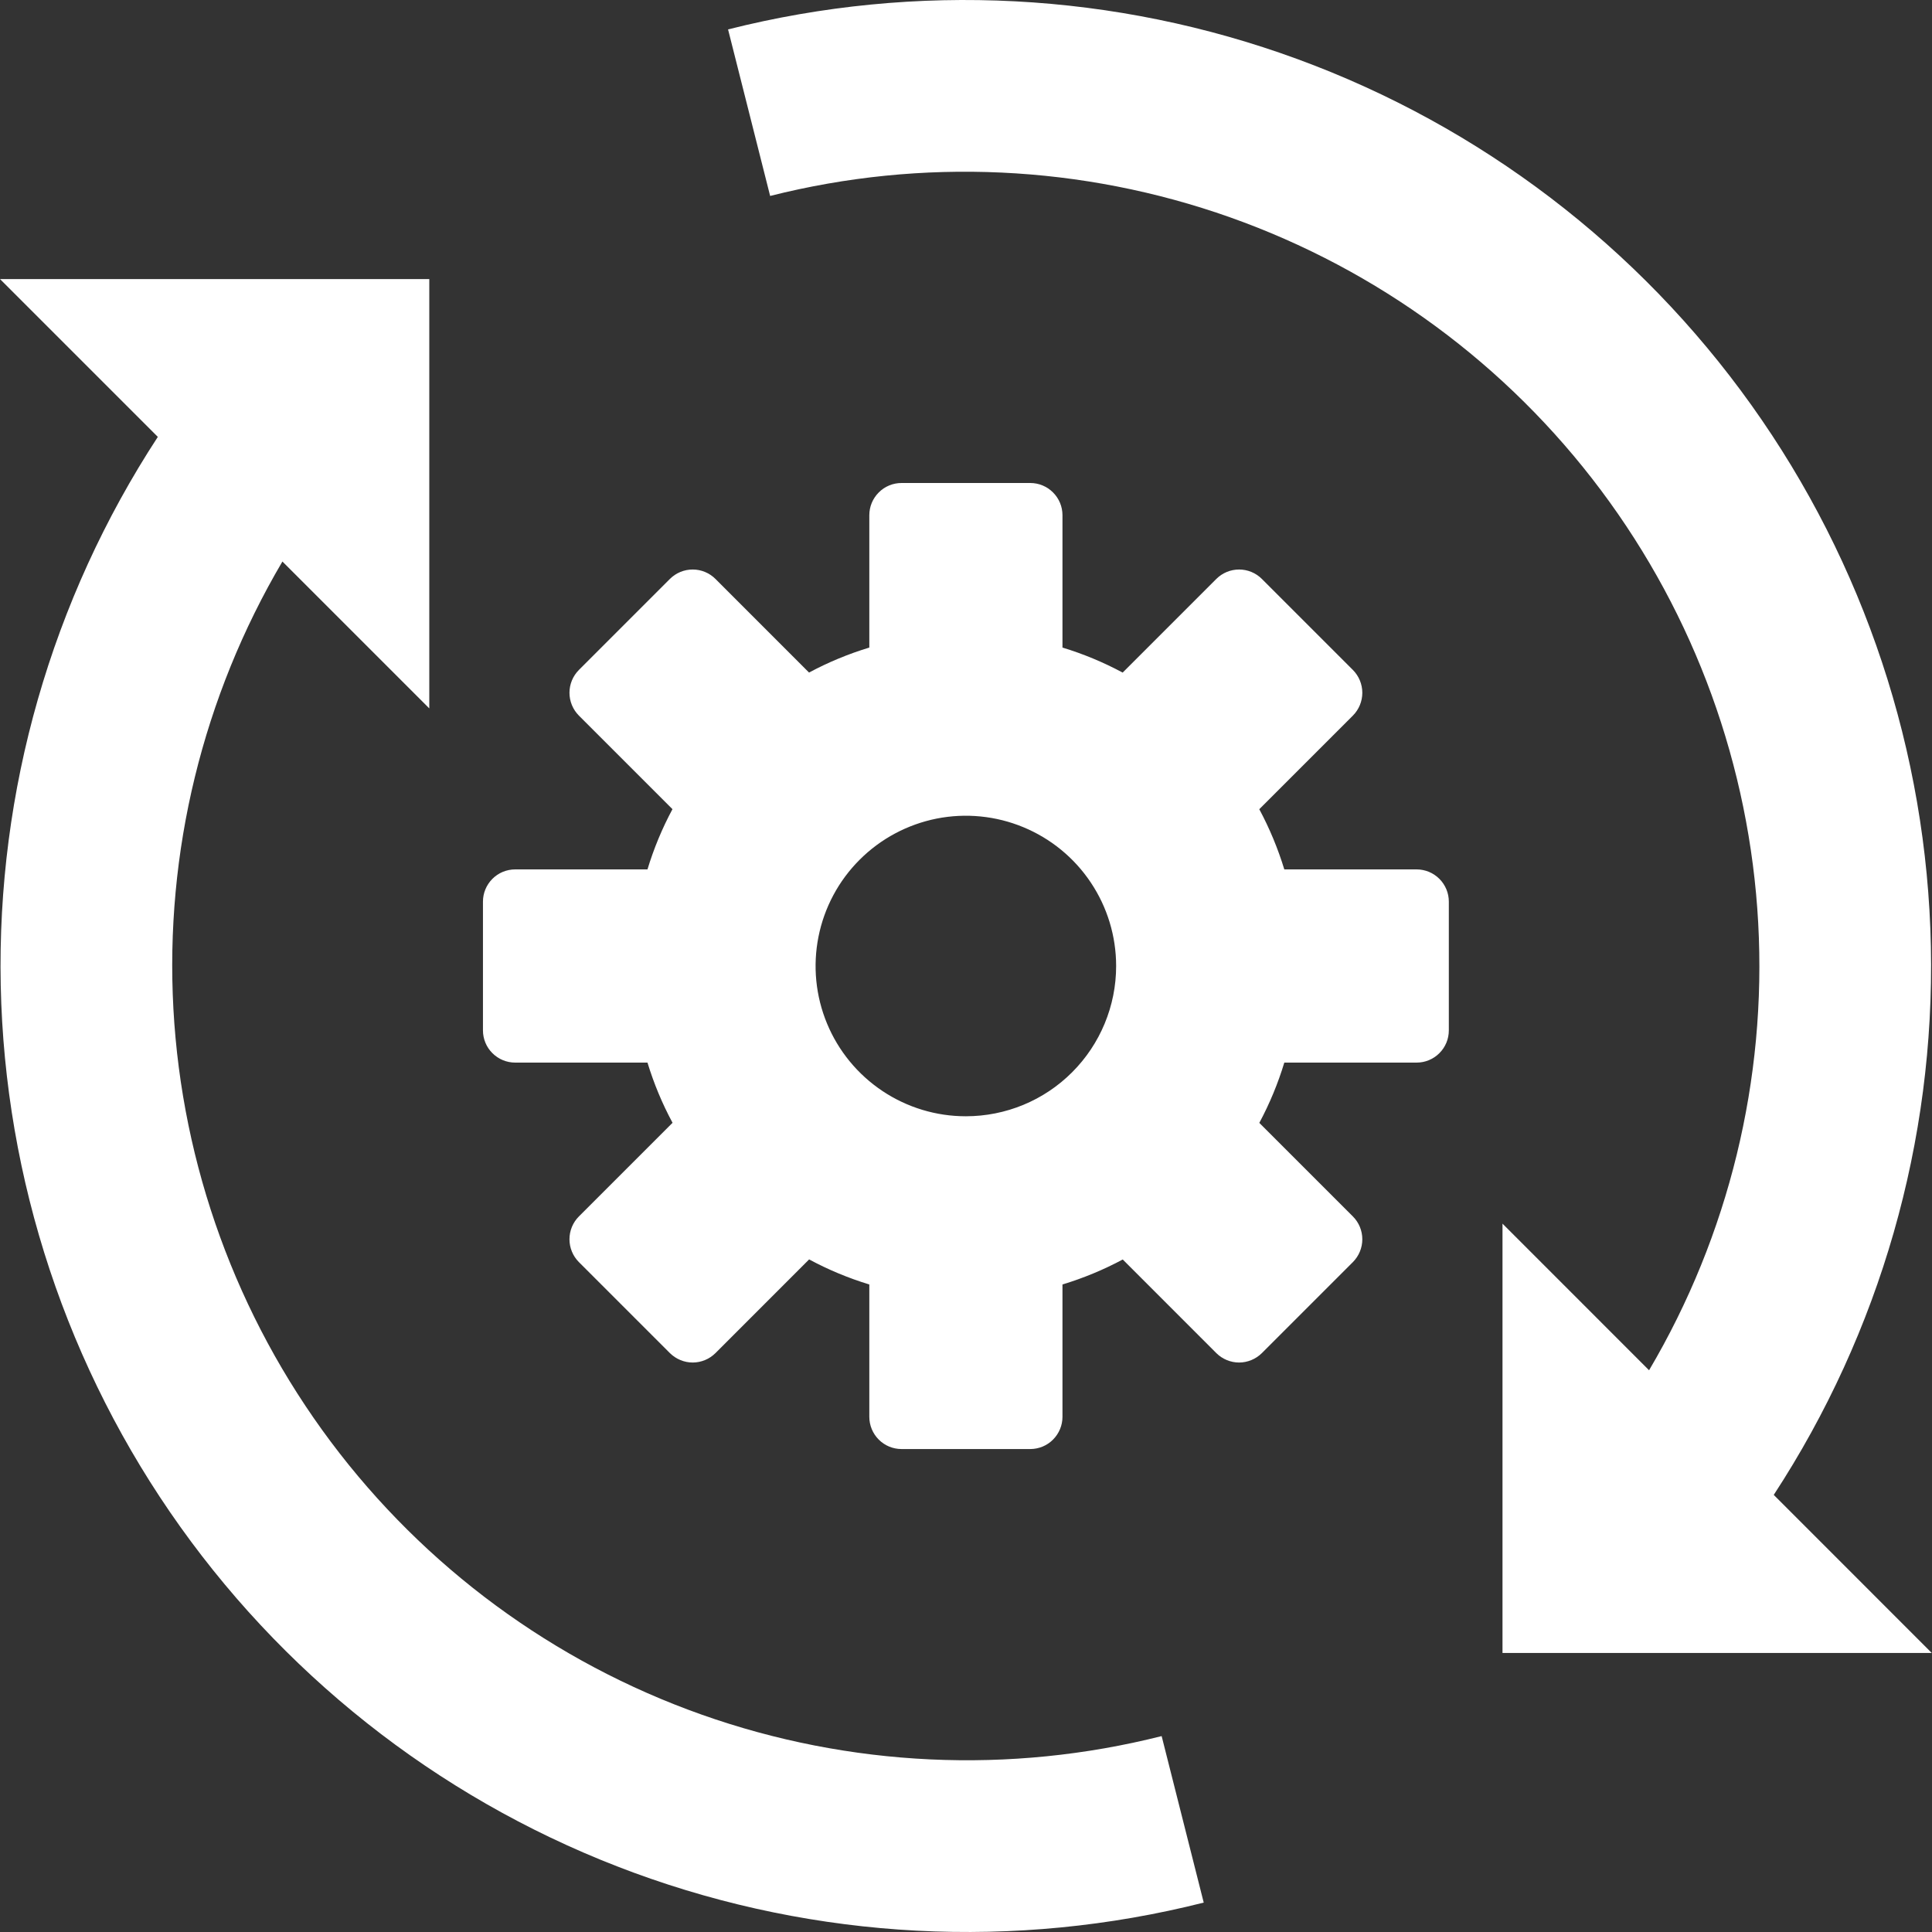 <svg width="45" height="45" viewBox="0 0 45 45" fill="none" xmlns="http://www.w3.org/2000/svg">
<rect x="0" y="0" width="45" height="45" fill="#333333" stroke="none"/>
<path d="M32.995 20.25H29.914C29.766 19.765 29.571 19.295 29.331 18.848L31.512 16.667C31.652 16.526 31.731 16.335 31.731 16.136C31.731 15.937 31.652 15.746 31.512 15.605L29.392 13.485C29.251 13.344 29.06 13.265 28.861 13.265C28.662 13.265 28.471 13.344 28.33 13.485L26.149 15.666C25.702 15.426 25.233 15.231 24.747 15.083V12.001C24.747 11.902 24.728 11.805 24.69 11.713C24.652 11.622 24.597 11.54 24.527 11.47C24.458 11.4 24.375 11.345 24.284 11.307C24.193 11.269 24.095 11.25 23.996 11.25H20.999C20.9 11.25 20.802 11.269 20.711 11.307C20.62 11.345 20.537 11.4 20.468 11.47C20.398 11.54 20.343 11.622 20.305 11.713C20.267 11.805 20.248 11.902 20.248 12.001V15.083C19.762 15.23 19.292 15.425 18.844 15.665L16.665 13.485C16.524 13.344 16.333 13.265 16.134 13.265C15.935 13.265 15.744 13.344 15.603 13.485L13.483 15.605C13.343 15.746 13.264 15.937 13.264 16.136C13.264 16.335 13.343 16.526 13.483 16.667L15.663 18.847C15.423 19.294 15.228 19.764 15.081 20.25H12C11.901 20.25 11.803 20.27 11.712 20.307C11.621 20.345 11.538 20.401 11.469 20.47C11.399 20.54 11.344 20.623 11.306 20.714C11.268 20.805 11.249 20.903 11.249 21.001V23.999C11.249 24.199 11.328 24.39 11.469 24.53C11.61 24.671 11.8 24.75 12 24.75H15.081C15.229 25.236 15.424 25.705 15.665 26.152L13.483 28.334C13.343 28.474 13.264 28.665 13.264 28.865C13.264 29.064 13.343 29.255 13.483 29.396L15.603 31.516C15.673 31.585 15.756 31.641 15.847 31.678C15.938 31.716 16.036 31.736 16.134 31.736C16.233 31.736 16.331 31.716 16.422 31.678C16.513 31.641 16.595 31.585 16.665 31.516L18.846 29.334C19.293 29.575 19.762 29.77 20.248 29.918V33C20.248 33.199 20.327 33.39 20.468 33.531C20.608 33.672 20.799 33.751 20.999 33.751H23.996C24.095 33.751 24.193 33.731 24.284 33.694C24.375 33.656 24.458 33.601 24.527 33.531C24.597 33.461 24.652 33.378 24.69 33.287C24.728 33.196 24.747 33.098 24.747 33V29.918C25.233 29.77 25.703 29.576 26.151 29.336L28.33 31.516C28.4 31.585 28.482 31.641 28.573 31.678C28.665 31.716 28.762 31.736 28.861 31.736C28.959 31.736 29.057 31.716 29.148 31.678C29.239 31.641 29.322 31.585 29.392 31.516L31.512 29.396C31.652 29.255 31.731 29.064 31.731 28.865C31.731 28.665 31.652 28.474 31.512 28.334L29.332 26.154C29.572 25.706 29.767 25.236 29.914 24.75H32.995C33.094 24.75 33.192 24.731 33.283 24.693C33.374 24.655 33.457 24.6 33.526 24.53C33.596 24.461 33.651 24.378 33.689 24.287C33.727 24.196 33.746 24.098 33.746 23.999V21.001C33.746 20.903 33.727 20.805 33.689 20.714C33.651 20.623 33.596 20.54 33.526 20.47C33.457 20.401 33.374 20.345 33.283 20.307C33.192 20.27 33.094 20.25 32.995 20.25ZM22.497 26C21.805 26.001 21.128 25.795 20.553 25.411C19.977 25.026 19.528 24.48 19.263 23.84C18.998 23.201 18.929 22.497 19.064 21.818C19.199 21.139 19.532 20.515 20.022 20.026C20.511 19.536 21.135 19.203 21.814 19.067C22.493 18.932 23.197 19.002 23.836 19.267C24.476 19.532 25.023 19.98 25.407 20.556C25.792 21.131 25.997 21.808 25.997 22.5C25.997 23.429 25.628 24.319 24.972 24.975C24.316 25.632 23.426 26 22.497 26ZM27.057 40.437L28.037 44.315C23.644 45.424 19.02 45.182 14.767 43.62C10.514 42.059 6.831 39.251 4.2 35.563C1.569 31.876 0.111 27.48 0.017 22.951C-0.076 18.421 1.199 13.969 3.676 10.176L0 6.5H9.999V16.5L6.578 13.079C4.723 16.226 3.839 19.852 4.039 23.5C4.24 27.148 5.515 30.655 7.704 33.58C9.894 36.505 12.899 38.717 16.343 39.937C19.787 41.157 23.515 41.331 27.057 40.437ZM41.314 34.819L44.995 38.501H34.996V28.501L38.41 31.916C40.267 28.77 41.151 25.144 40.952 21.497C40.752 17.849 39.478 14.342 37.289 11.418C35.1 8.493 32.094 6.282 28.651 5.062C25.207 3.842 21.48 3.669 17.938 4.564L16.958 0.685C21.35 -0.424 25.975 -0.182 30.227 1.379C34.48 2.94 38.162 5.747 40.793 9.435C43.424 13.122 44.882 17.518 44.974 22.047C45.067 26.576 43.791 31.027 41.314 34.819Z" fill="white"/>
</svg>
